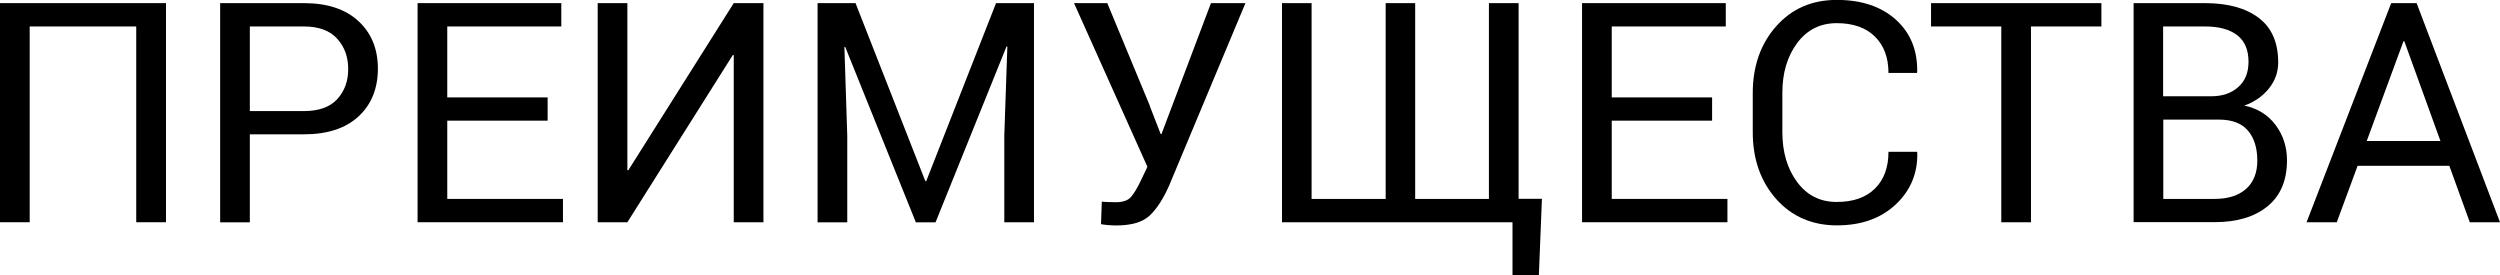<?xml version="1.0" encoding="UTF-8"?> <svg xmlns="http://www.w3.org/2000/svg" id="_Слой_2" viewBox="0 0 287.19 31.6"> <g id="_Слой_1-2"> <g> <path d="M19.07,25.53h-3.42V3.04H3.41V25.53H0V.36H19.07V25.53Z"></path> <path d="M28.7,15.44v10.1h-3.41V.36h9.63c2.69,0,4.77,.69,6.26,2.07,1.49,1.38,2.23,3.2,2.23,5.46s-.74,4.12-2.23,5.49c-1.49,1.37-3.57,2.05-6.26,2.05h-6.22Zm0-2.68h6.22c1.71,0,2.98-.46,3.82-1.37,.84-.92,1.26-2.07,1.26-3.46s-.42-2.55-1.27-3.49c-.85-.93-2.12-1.4-3.81-1.4h-6.22V12.76Z"></path> <path d="M62.91,13.86h-11.53v8.99h13.29v2.68h-16.7V.36h16.51V3.04h-13.1V11.19h11.53v2.68Z"></path> <path d="M84.29,.36h3.41V25.53h-3.41V6.34l-.1-.03-12.12,19.22h-3.41V.36h3.41V19.54l.1,.03L84.29,.36Z"></path> <path d="M98.28,.36l8.02,20.45h.1L114.42,.36h4.36V25.53h-3.41V15.58l.35-10.23-.09-.02-8.16,20.21h-2.26l-8.12-20.16-.09,.02,.33,10.18v9.96h-3.41V.36h4.36Z"></path> <path d="M132.07,12.14l1.26,3.25h.1L139.11,.36h3.96l-8.8,21.04c-.68,1.51-1.42,2.64-2.22,3.38-.8,.74-2.08,1.12-3.83,1.12-.29,0-.63-.02-1.01-.05-.39-.04-.63-.07-.73-.1l.09-2.59c.12,.02,.37,.04,.75,.05,.39,.01,.68,.02,.87,.02,.82,0,1.4-.21,1.75-.62s.75-1.08,1.18-2l.69-1.45L123.38,.36h3.82l4.88,11.77Z"></path> <path d="M150.67,.36V22.85h8.51V.36h3.39V22.85h8.47V.36h3.41V22.84h2.68l-.35,8.76h-3.03v-6.07h-26.48V.36h3.41Z"></path> <path d="M196.68,13.86h-11.53v8.99h13.29v2.68h-16.7V.36h16.51V3.04h-13.1V11.19h11.53v2.68Z"></path> <path d="M220.22,17.46l.03,.1c.05,2.36-.78,4.34-2.49,5.94-1.71,1.6-3.96,2.39-6.76,2.39s-5.17-1.01-6.96-3.03c-1.79-2.02-2.69-4.58-2.69-7.68v-4.48c0-3.1,.9-5.66,2.69-7.68,1.79-2.02,4.11-3.03,6.96-3.03s5.11,.76,6.79,2.27c1.68,1.52,2.5,3.52,2.45,6.02l-.03,.1h-3.27c0-1.76-.52-3.16-1.56-4.18-1.04-1.03-2.5-1.54-4.39-1.54s-3.42,.77-4.55,2.3c-1.13,1.53-1.69,3.43-1.69,5.7v4.51c0,2.29,.56,4.2,1.69,5.73,1.13,1.53,2.64,2.3,4.55,2.3s3.35-.51,4.39-1.53c1.04-1.02,1.56-2.43,1.56-4.23h3.27Z"></path> <path d="M241.4,3.04h-8.09V25.53h-3.41V3.04h-8.07V.36h19.57V3.04Z"></path> <path d="M245.1,25.53V.36h8.21c2.63,0,4.68,.57,6.17,1.7,1.49,1.13,2.23,2.84,2.23,5.11,0,1.12-.36,2.12-1.07,3-.71,.88-1.65,1.54-2.82,1.96,1.52,.32,2.72,1.07,3.59,2.23s1.31,2.52,1.31,4.06c0,2.3-.75,4.07-2.24,5.28-1.49,1.22-3.52,1.82-6.08,1.82h-9.3Zm3.41-14.47h5.51c1.27,0,2.3-.35,3.09-1.05,.8-.7,1.19-1.67,1.19-2.91,0-1.36-.43-2.38-1.29-3.05-.86-.67-2.09-1.01-3.71-1.01h-4.81V11.06Zm0,2.68v9.11h5.89c1.54,0,2.75-.38,3.61-1.14s1.3-1.85,1.3-3.25c0-1.47-.36-2.62-1.08-3.46-.72-.84-1.83-1.26-3.33-1.26h-6.4Z"></path> <path d="M281.37,19.05h-10.54l-2.39,6.48h-3.47L274.69,.36h2.92l9.58,25.17h-3.47l-2.35-6.48Zm-9.49-2.85h8.47l-4.15-11.46h-.1l-4.22,11.46Z"></path> </g> </g> </svg> 